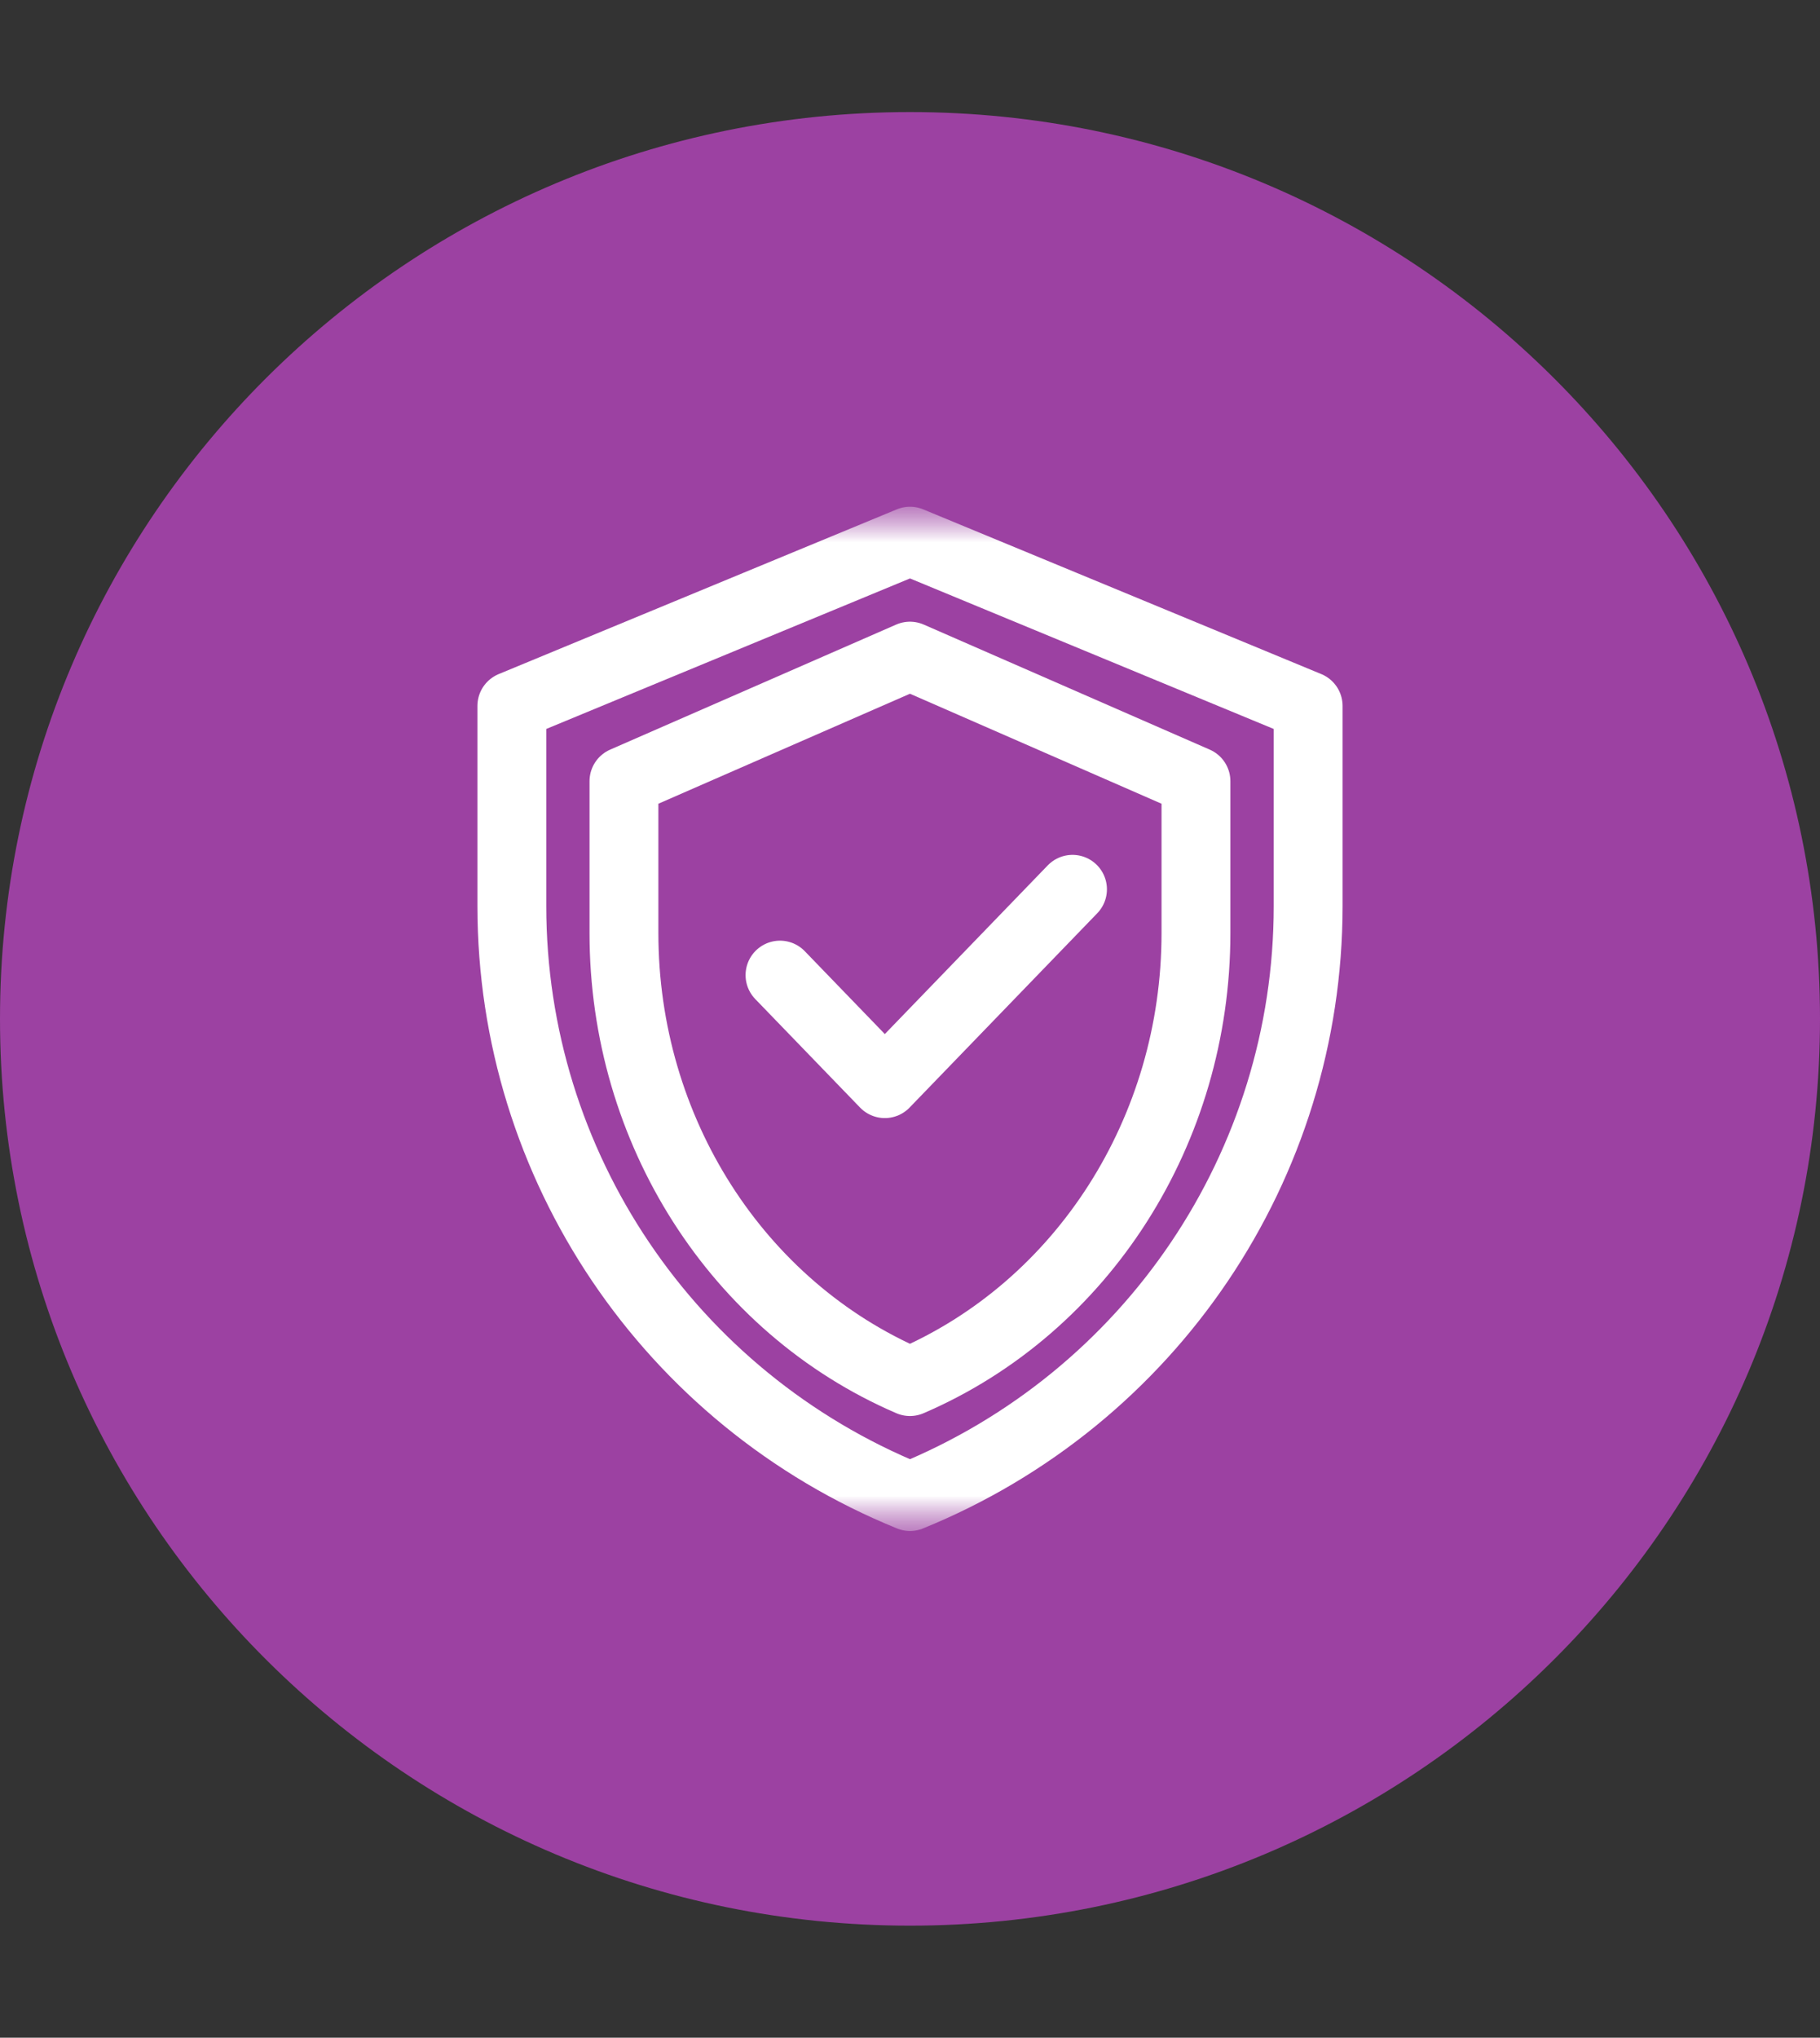 <svg width="42" height="47" viewBox="0 0 42 47" fill="none" xmlns="http://www.w3.org/2000/svg">
<rect x="0" y="0" width="42" height="47" fill="#333333" stroke="none"/>
<path d="M42 23.5C42 11.949 32.598 2.585 21 2.585C9.402 2.585 0 11.949 0 23.5C0 35.051 9.402 44.415 21 44.415C32.598 44.415 42 35.051 42 23.5Z" fill="#9C41A2"/>
<mask id="mask0_15_238" style="mask-type:luminance" maskUnits="userSpaceOnUse" x="9" y="11" width="24" height="25">
<path d="M33 11.548H9V35.451H33V11.548Z" fill="white"/>
</mask>
<g mask="url(#mask0_15_238)">
<mask id="mask1_15_238" style="mask-type:luminance" maskUnits="userSpaceOnUse" x="8" y="11" width="26" height="25">
<path d="M32.25 34.704V12.295H9.75V34.704H32.25Z" fill="white" stroke="white" stroke-width="1.589"/>
</mask>
<g mask="url(#mask1_15_238)">
<path d="M21 12.482L11.812 16.282V20.9C11.812 26.877 15.444 32.259 21 34.518C26.556 32.259 30.188 26.877 30.188 20.9V16.282L21 12.482Z" stroke="white" stroke-width="1.589" stroke-miterlimit="10" stroke-linecap="round" stroke-linejoin="round"/>
<path d="M20.999 15.134L14.399 18.018V21.525C14.399 26.064 17.008 30.151 20.999 31.866C24.991 30.151 27.599 26.064 27.599 21.525V18.018L20.999 15.134Z" stroke="white" stroke-width="1.589" stroke-miterlimit="10" stroke-linecap="round" stroke-linejoin="round"/>
<path d="M18 22.491L20.419 24.994L24.75 20.512" stroke="white" stroke-width="1.589" stroke-miterlimit="10" stroke-linecap="round" stroke-linejoin="round"/>
</g>
</g>
</svg>
